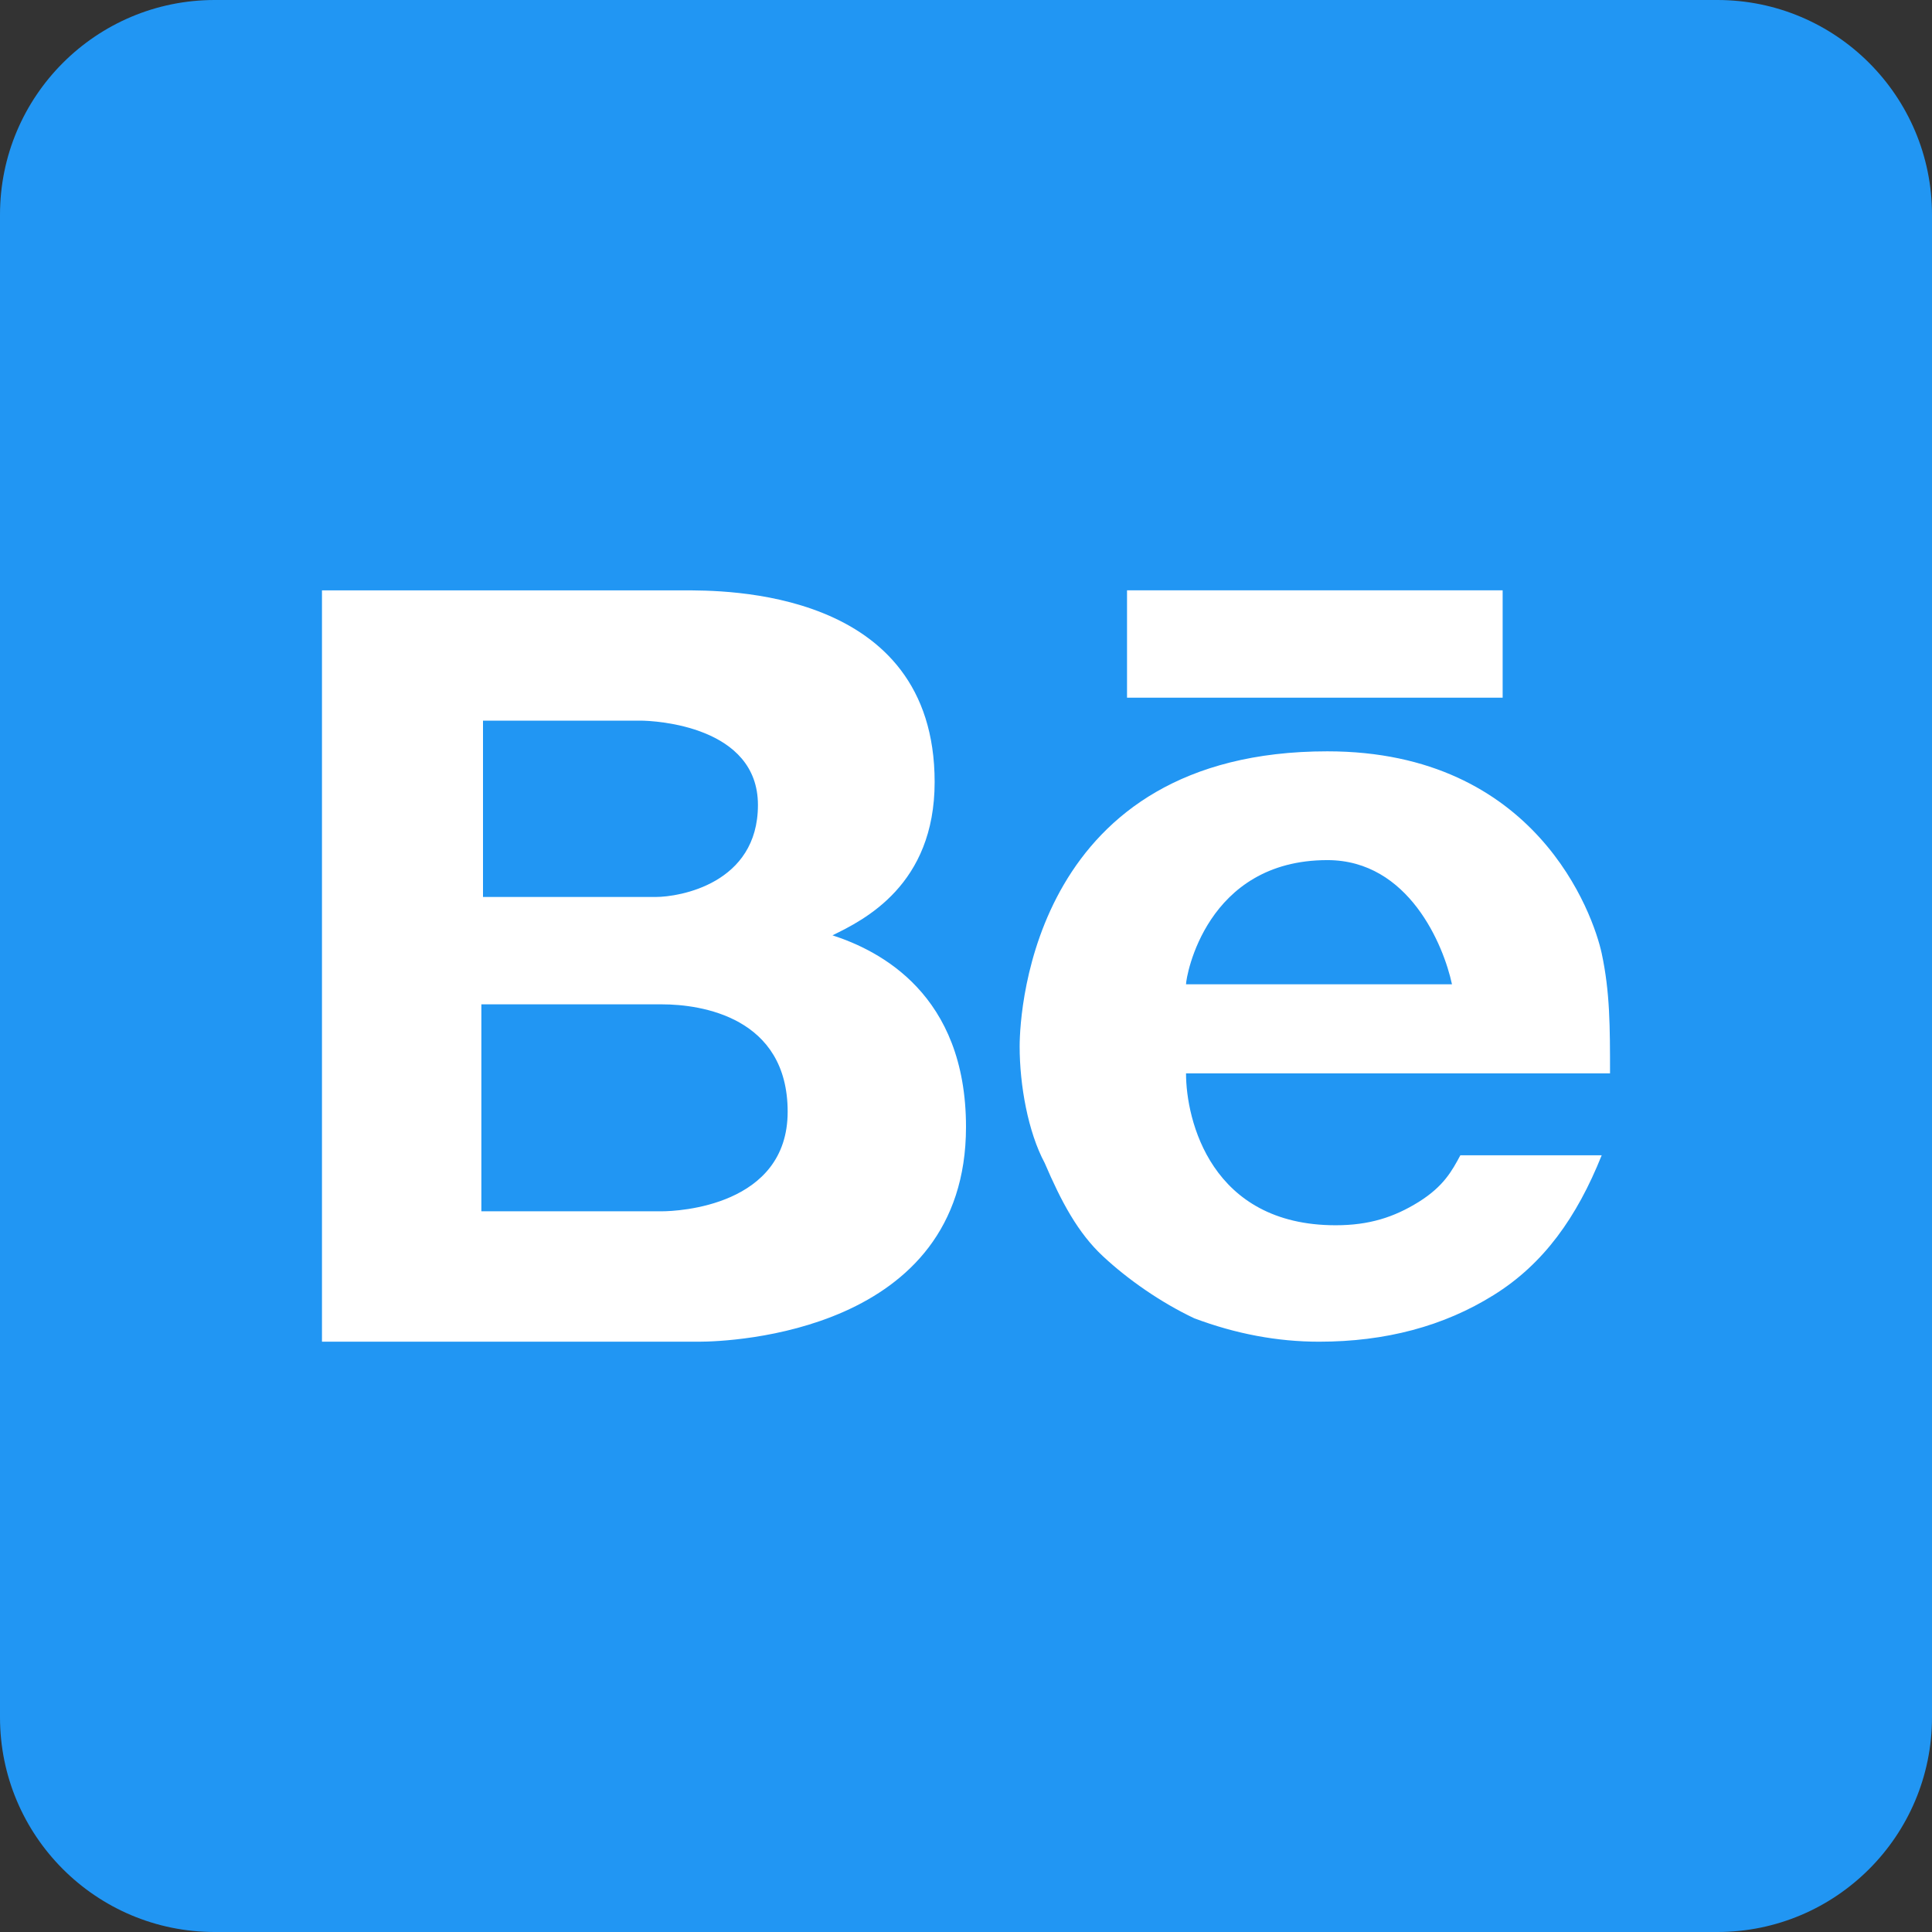<?xml version="1.0" encoding="UTF-8"?> <svg xmlns="http://www.w3.org/2000/svg" width="26" height="26" viewBox="0 0 26 26" fill="none"><rect x="0" y="0" width="26" height="26" fill="#333333" stroke="none"/><path d="M0 2.889C0 1.294 1.294 0 2.889 0H23.111C24.706 0 26 1.294 26 2.889V23.111C26 24.706 24.706 26 23.111 26H2.889C1.294 26 0 24.706 0 23.111V2.889Z" fill="#2196F3"></path><path d="M15.167 7.944H20.222V9.389H15.167V7.944ZM11.203 12.587C11.626 12.381 12.578 11.912 12.578 10.524C12.578 7.911 9.723 7.945 9.195 7.945H4.333V18.056H9.407C9.829 18.056 13 17.936 13 15.166C13 13.378 11.837 12.793 11.203 12.587ZM6.5 9.698H8.615C8.826 9.698 10.2 9.773 10.2 10.833C10.2 11.893 9.143 12.071 8.826 12.071H6.5V9.698ZM8.909 16.301H6.478V13.516H8.909C9.437 13.516 10.6 13.688 10.6 14.961C10.6 16.233 9.12 16.301 8.909 16.301ZM19.094 16.174C18.758 16.383 18.423 16.489 17.975 16.489C16.296 16.489 15.961 15.073 15.961 14.445H21.667C21.667 13.818 21.667 13.354 21.555 12.83C21.442 12.307 20.677 10.111 17.863 10.111C13.931 10.111 13.722 13.562 13.722 14.083C13.722 14.605 13.835 15.234 14.059 15.651C14.283 16.174 14.507 16.593 14.842 16.905C15.178 17.219 15.625 17.53 16.072 17.741C16.631 17.951 17.191 18.056 17.751 18.056C18.645 18.056 19.429 17.848 20.1 17.429C20.773 17.011 21.22 16.383 21.555 15.547H19.653C19.541 15.756 19.429 15.964 19.094 16.174ZM17.863 11.575C18.96 11.575 19.429 12.725 19.54 13.246H15.961C15.961 13.143 16.229 11.575 17.863 11.575Z" fill="white"></path></svg> 